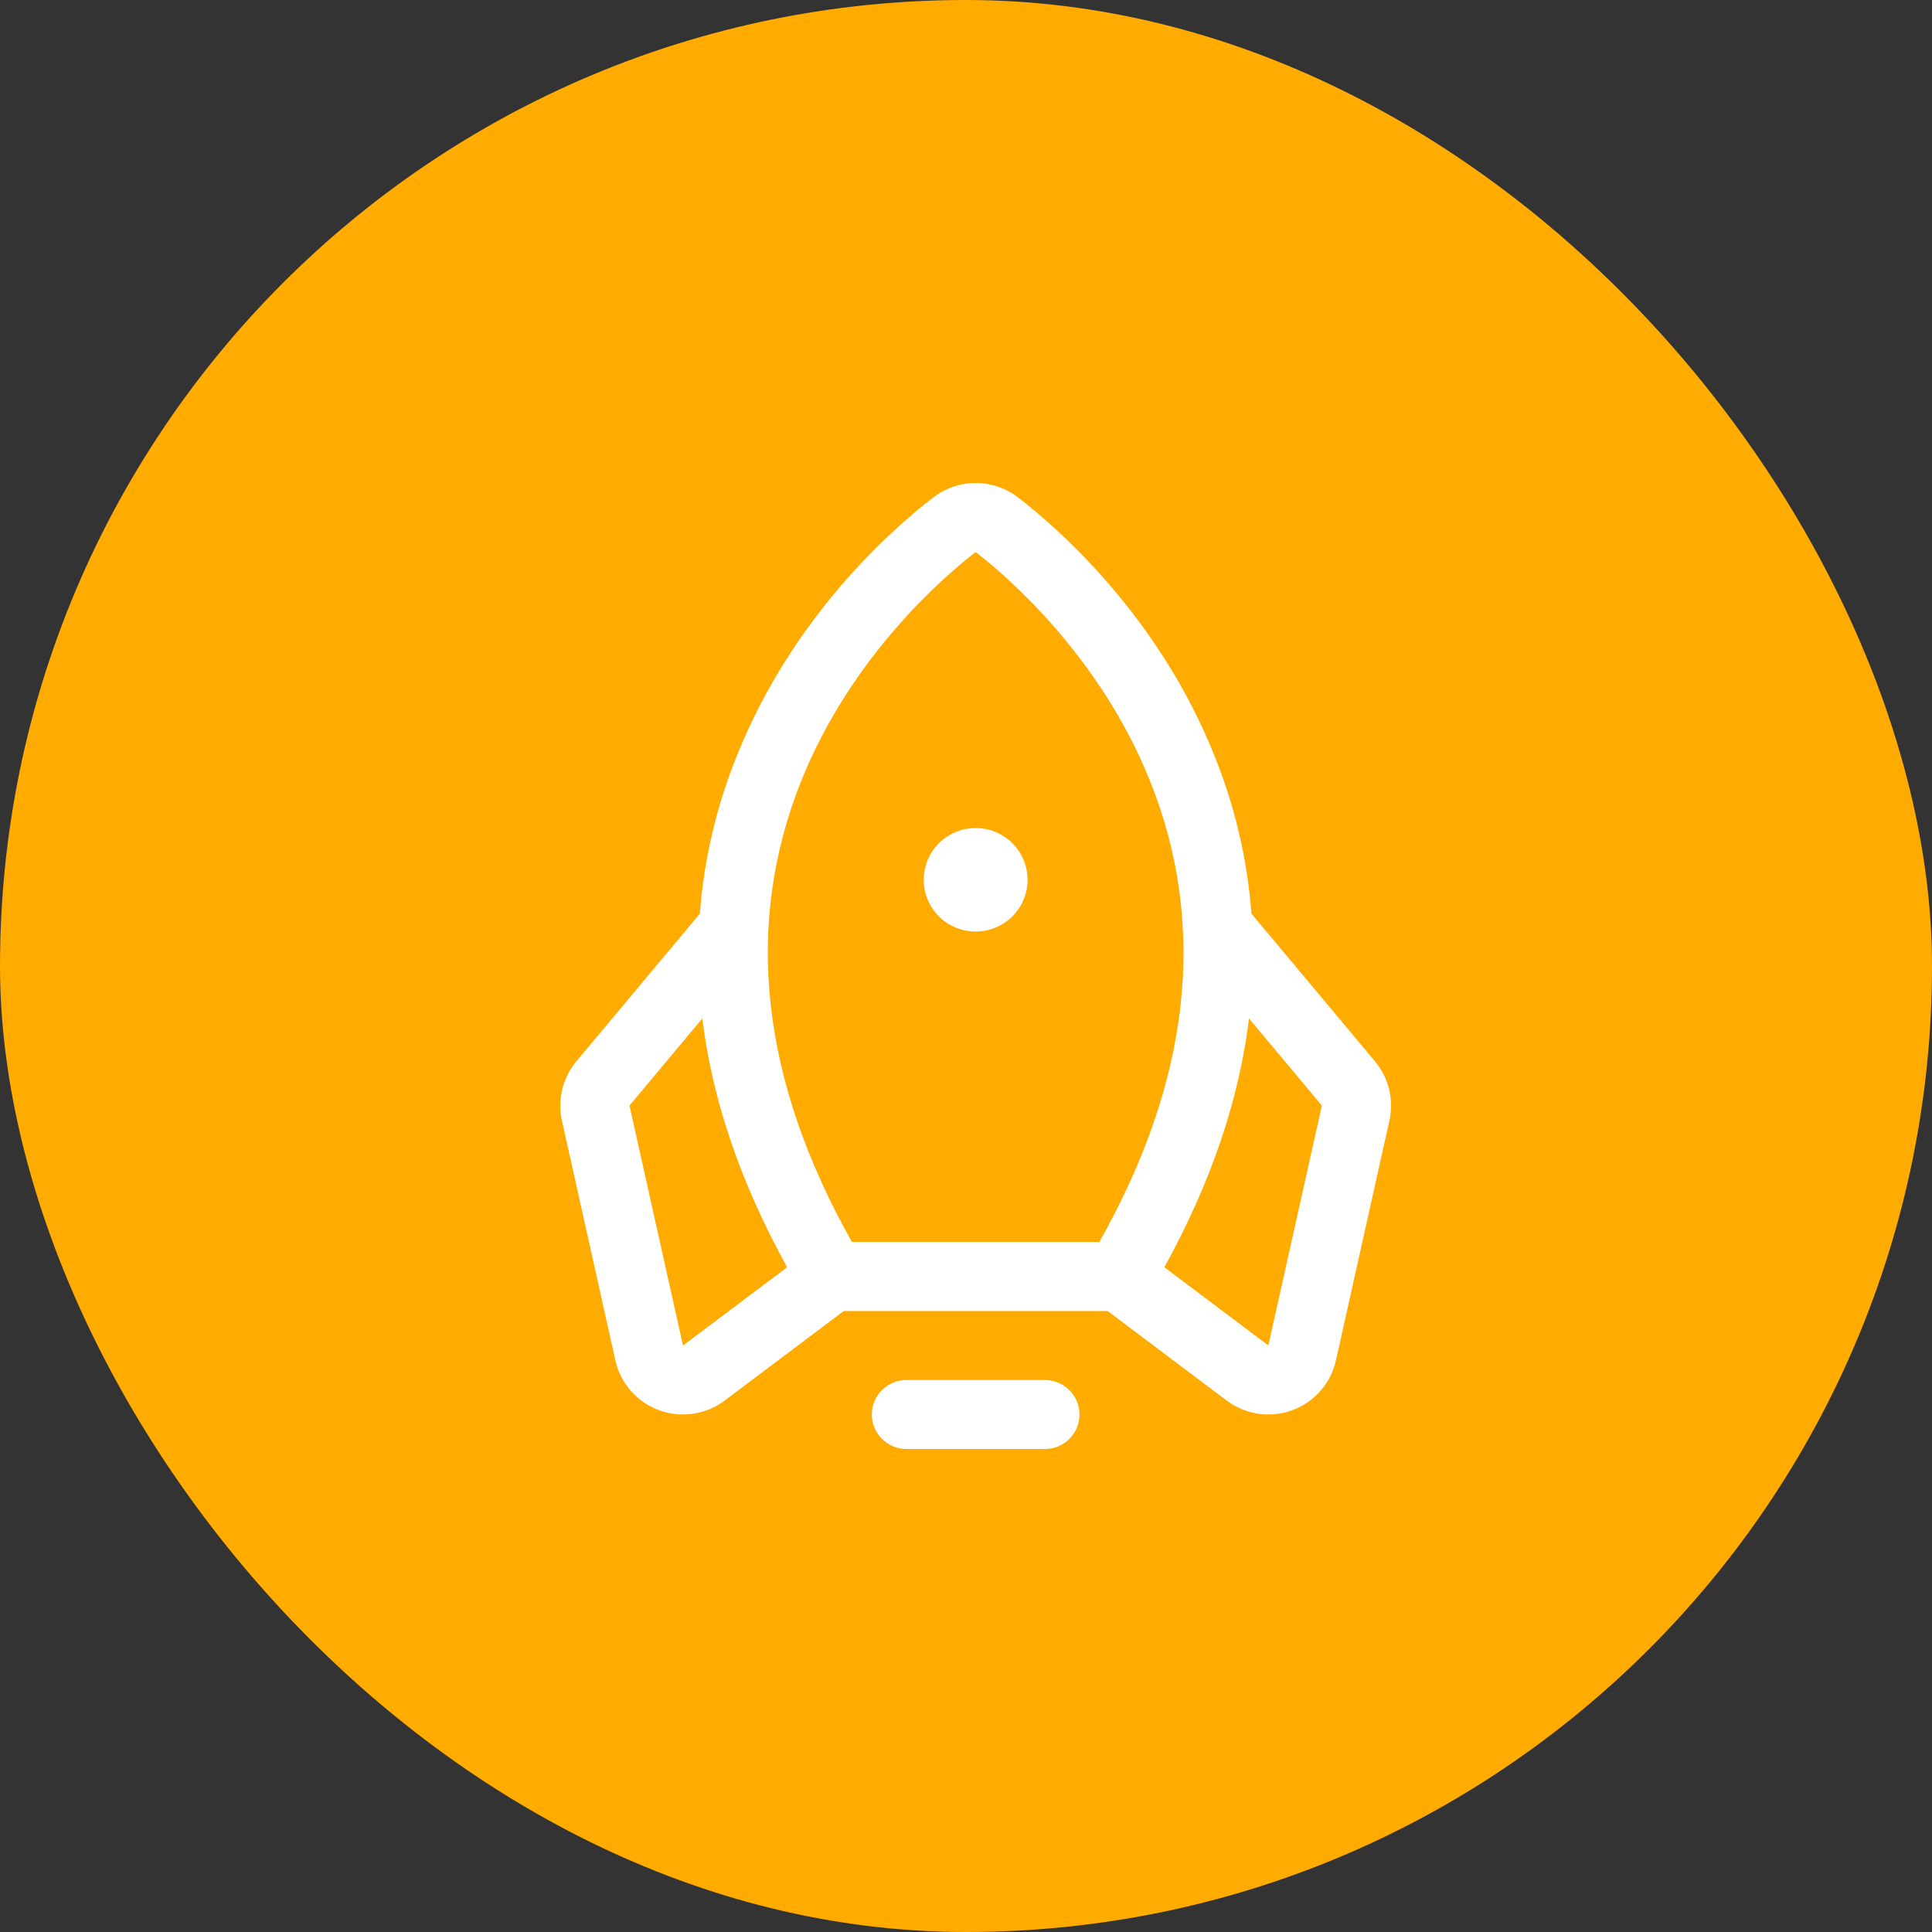 <svg xmlns="http://www.w3.org/2000/svg" width="100" height="100" viewBox="0 0 100 100" fill="none"><rect x="0" y="0" width="100" height="100" fill="#333333" stroke="none"/><rect width="100" height="100" rx="50" fill="#FFAB00"></rect><path d="M55.875 73.214C55.875 73.688 55.687 74.142 55.35 74.477C55.014 74.812 54.559 75 54.084 75H46.916C46.441 75 45.986 74.812 45.65 74.477C45.313 74.142 45.125 73.688 45.125 73.214C45.125 72.741 45.313 72.287 45.65 71.952C45.986 71.617 46.441 71.429 46.916 71.429H54.084C54.559 71.429 55.014 71.617 55.35 71.952C55.687 72.287 55.875 72.741 55.875 73.214ZM50.5 48.216C51.032 48.216 51.551 48.059 51.993 47.764C52.435 47.47 52.78 47.052 52.983 46.562C53.187 46.073 53.24 45.534 53.136 45.015C53.032 44.495 52.776 44.018 52.401 43.643C52.025 43.269 51.546 43.014 51.024 42.91C50.503 42.807 49.963 42.86 49.471 43.063C48.98 43.266 48.561 43.609 48.265 44.049C47.97 44.49 47.812 45.008 47.812 45.537C47.812 46.248 48.096 46.929 48.599 47.431C49.104 47.934 49.787 48.216 50.5 48.216ZM71.916 57.999L69.148 70.415C69.016 71.005 68.737 71.552 68.336 72.005C67.935 72.458 67.425 72.802 66.855 73.005C66.284 73.208 65.671 73.263 65.073 73.166C64.474 73.069 63.911 72.822 63.434 72.449L57.333 67.858H43.671L37.566 72.449C37.089 72.822 36.526 73.069 35.927 73.166C35.329 73.263 34.716 73.208 34.145 73.005C33.575 72.802 33.065 72.458 32.664 72.005C32.263 71.552 31.983 71.005 31.852 70.415L29.084 57.999C28.966 57.466 28.972 56.913 29.101 56.383C29.23 55.853 29.478 55.359 29.828 54.939L36.224 47.292C36.438 44.481 37.086 41.721 38.144 39.107C41.033 31.889 46.206 27.36 48.305 25.748C48.933 25.263 49.705 25 50.5 25C51.295 25 52.067 25.263 52.695 25.748C54.787 27.36 59.967 31.889 62.856 39.107C63.914 41.721 64.561 44.481 64.776 47.292L71.172 54.939C71.522 55.359 71.77 55.853 71.899 56.383C72.028 56.913 72.034 57.466 71.916 57.999ZM44.101 64.286H56.899C61.629 55.907 62.514 47.885 59.528 40.431C56.894 33.85 51.954 29.69 50.5 28.574C49.042 29.69 44.101 33.85 41.467 40.431C38.486 47.885 39.371 55.907 44.101 64.286ZM40.742 65.592C38.33 61.225 36.867 56.933 36.352 52.715L32.582 57.224L35.351 69.643L35.391 69.614L40.742 65.592ZM68.418 57.224L64.648 52.715C64.138 56.924 62.677 61.216 60.267 65.592L65.609 69.61L65.649 69.639L68.418 57.224Z" fill="white"></path></svg>